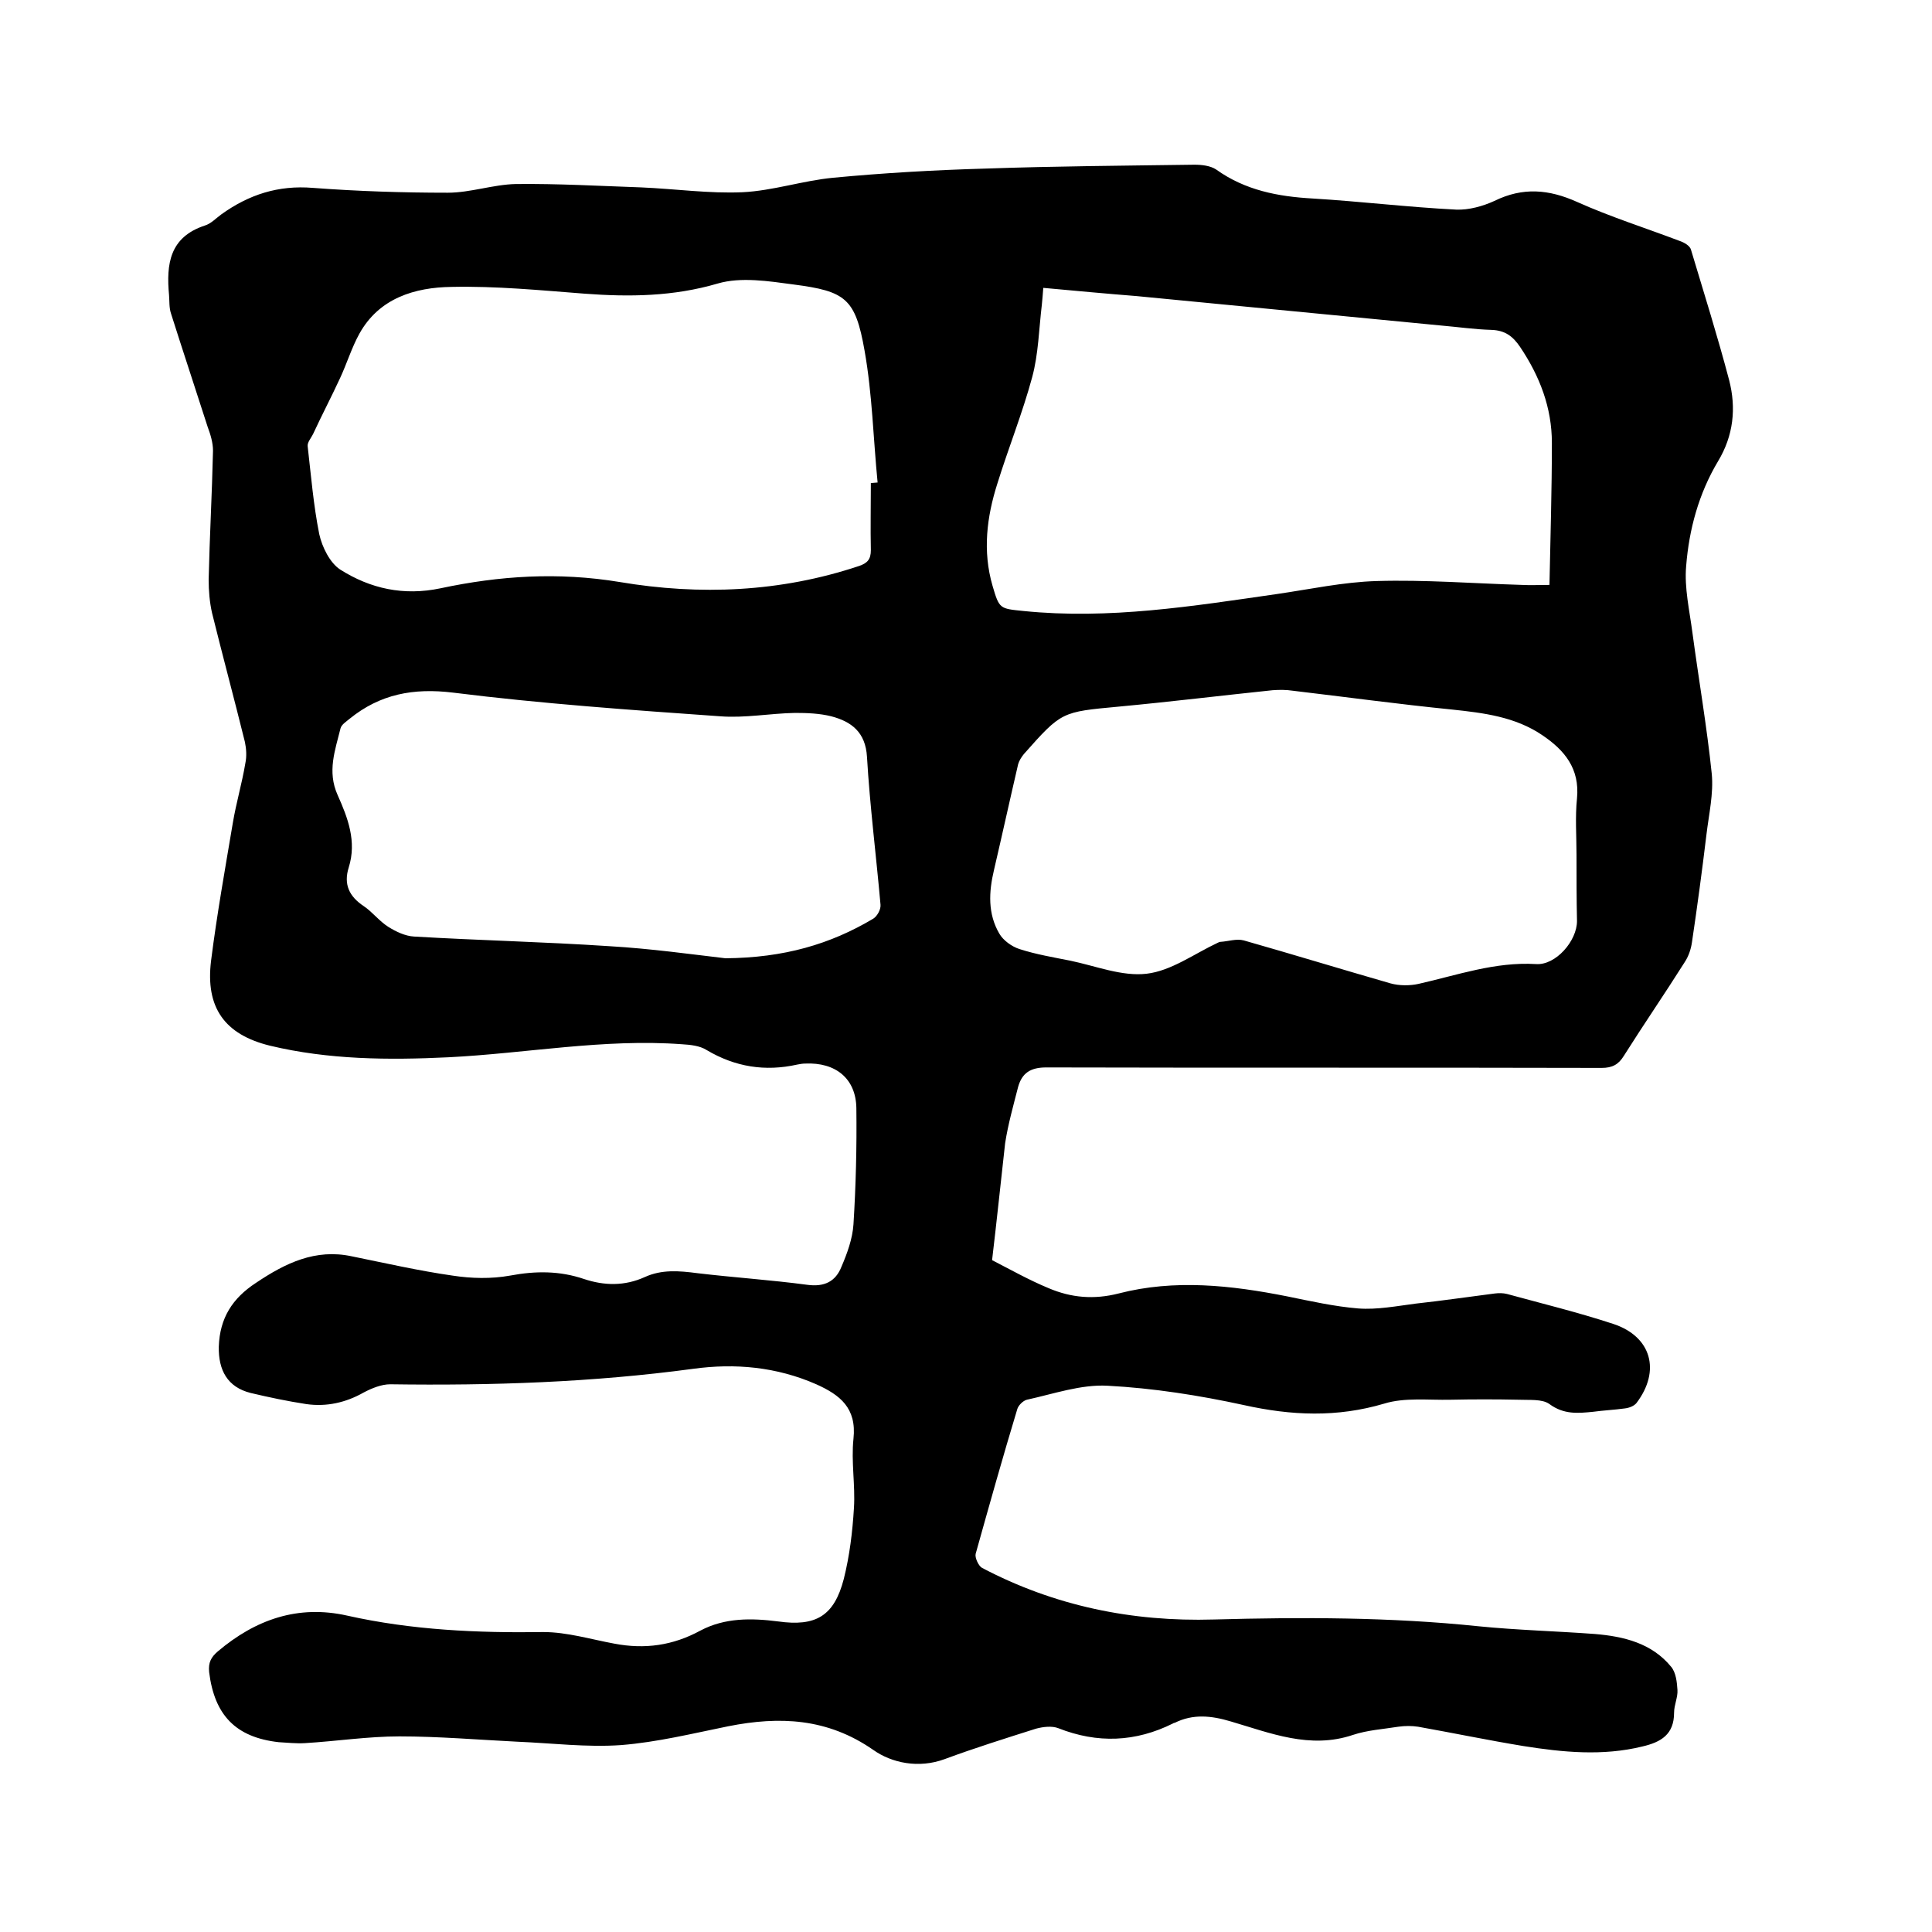 <svg enable-background="new 0 0 400 400" viewBox="0 0 400 400" xmlns="http://www.w3.org/2000/svg"><path d="m205.4 260.9c3.7 1.9 7.6 4.1 11.7 5.8 4.7 2 9.4 2.4 14.5 1.1 11.6-3 23.3-1.7 34.9.6 4.9 1 9.8 2.1 14.7 2.5 3.9.3 8-.5 11.9-1 5.5-.6 10.9-1.4 16.4-2.1.8-.1 1.7-.1 2.5.1 7.3 2 14.7 3.8 22 6.2 7.9 2.6 9.9 9.7 4.8 16.4-.5.6-1.5 1-2.4 1.1-2.2.3-4.4.4-6.6.7-3.1.3-6 .6-9-1.6-1.5-1.1-4.2-.8-6.4-.9-4.7-.1-9.4-.1-14.1 0-4.6.1-9.5-.5-13.7.8-9.8 2.9-19.2 2.5-29.1.3-9.2-2-18.7-3.5-28.2-4-5.5-.3-11.2 1.7-16.7 2.9-.8.2-1.8 1.2-2 2-3 9.9-5.8 19.9-8.6 29.9-.2.8.6 2.5 1.3 2.9 15 7.9 31.1 11.2 48 10.7 18.3-.5 36.6-.5 54.8 1.4 8 .8 16 1 24.1 1.6 6 .5 11.8 1.9 15.8 6.8 1 1.2 1.2 3.2 1.3 4.8.1 1.5-.7 3.1-.7 4.7 0 4.5-2.7 6.1-6.6 7-8.2 2-16.4 1.2-24.6-.1-7.3-1.2-14.5-2.7-21.8-4-1.3-.2-2.7-.2-4.1 0-3.1.5-6.4.7-9.4 1.7-8.9 3-17.1-.4-25.3-2.8-4-1.2-7.8-1.6-11.6.3-.1 0-.2 0-.3.1-7.8 3.9-15.7 4.2-23.8 1-1.3-.5-3.1-.3-4.6.1-6.3 2-12.7 4-18.9 6.3-5.4 2-11 .8-14.8-1.9-9.5-6.6-19.4-7-30-4.9-7.4 1.5-14.7 3.3-22.2 3.9-7.1.5-14.3-.4-21.5-.7-8.1-.4-16.3-1.1-24.4-1.1-6.5 0-13 1-19.6 1.4-1.8.1-3.6-.1-5.4-.2-8.9-1-13.3-5.6-14.4-14.5-.2-2 .4-3.1 1.8-4.3 7.8-6.6 16.6-9.7 26.8-7.4 13.4 3 27 3.6 40.6 3.4 4.9 0 9.8 1.5 14.7 2.4 6.3 1.2 12.1.4 17.8-2.7 5.1-2.7 10.6-2.6 16.1-1.9 7.8 1.1 11.6-1.1 13.6-8.8 1.2-4.8 1.8-9.7 2.1-14.7.3-4.7-.6-9.6-.1-14.3.7-6.4-2.8-9.1-7.7-11.3-8.2-3.6-16.8-4.4-25.5-3.2-20.8 2.8-41.7 3.5-62.7 3.2-1.8 0-3.8.8-5.5 1.7-3.7 2.1-7.7 3-11.9 2.4-3.9-.6-7.7-1.4-11.5-2.3-4.8-1.2-6.7-4.7-6.6-9.6.2-5.9 2.8-10 7.7-13.2 6.1-4.1 12.3-7.1 19.8-5.5 6.9 1.4 13.9 3 20.9 4 3.9.6 8 .7 11.9 0 5.3-1 10.3-1 15.3.7 4.2 1.4 8.4 1.5 12.6-.4 3.5-1.6 7.1-1.3 10.9-.8 7.6.9 15.2 1.4 22.7 2.4 3.6.5 5.9-.7 7.1-3.7 1.2-2.8 2.3-5.8 2.5-8.8.5-8 .7-16 .6-24.1-.1-6.1-4.3-9.5-10.6-9.2-.5 0-1.1.1-1.6.2-6.7 1.5-12.9.5-18.8-3-1.4-.9-3.4-1.1-5.1-1.2-16.2-1.2-32.3 1.9-48.4 2.7-12.4.6-24.8.5-36.9-2.4-9.4-2.3-13.4-7.9-12.2-17.6 1.2-9.5 2.9-19 4.5-28.5.7-4.2 1.9-8.2 2.6-12.4.3-1.4.2-3-.1-4.4-2.2-8.9-4.6-17.8-6.8-26.7-.5-2.2-.7-4.6-.7-6.9.2-8.9.7-17.8.9-26.7 0-1.6-.5-3.3-1.1-4.9-2.5-7.8-5.1-15.6-7.6-23.5-.4-1.2-.3-2.5-.4-3.8-.6-6.4.1-12 7.4-14.4 1.3-.4 2.3-1.5 3.4-2.3 5.7-4.1 11.8-6.1 19-5.5 9.3.7 18.6 1 27.9 1 4.7 0 9.4-1.7 14.1-1.8 8.7-.1 17.3.4 26 .7 7 .3 14 1.3 20.9 1 6.3-.3 12.5-2.4 18.8-3 10.5-1 21.1-1.6 31.6-1.9 14.4-.5 28.8-.6 43.2-.8 1.5 0 3.3.2 4.5 1 6 4.3 12.8 5.6 20 6 9.9.6 19.8 1.8 29.7 2.3 2.6.1 5.5-.7 7.9-1.8 5.9-2.9 11.3-2.4 17.1.2 6.9 3.1 14.2 5.4 21.3 8.1.9.3 2.1 1 2.3 1.8 2.7 9 5.5 17.9 7.9 27 1.5 5.8.9 11.5-2.3 16.8-4 6.7-6 14.1-6.6 21.7-.4 4.5.7 9.2 1.3 13.8 1.3 9.7 3 19.5 4 29.2.4 4.1-.6 8.4-1.1 12.6-.9 7.5-1.9 14.9-3 22.3-.2 1.4-.7 2.9-1.5 4.1-4.1 6.5-8.5 12.9-12.6 19.4-1.1 1.8-2.4 2.5-4.6 2.5-38.3-.1-76.6 0-115-.1-3.3 0-5 1.2-5.8 4-1 3.9-2.1 7.8-2.7 11.7-.9 8-1.7 15.8-2.7 24.2zm-25.1-160.9c.5 0 1-.1 1.4-.1-.9-9.1-1.1-18.3-2.7-27.3-1.9-10.8-3.9-12.3-14.7-13.7-5.2-.7-10.9-1.6-15.7-.2-9.2 2.7-18.3 2.8-27.6 2.1-9.1-.7-18.3-1.6-27.5-1.4-7.6.1-15 2.3-19.1 9.7-1.6 2.9-2.6 6.2-4 9.2-1.8 3.9-3.8 7.7-5.6 11.6-.4.8-1.2 1.7-1.1 2.5.7 6.1 1.2 12.2 2.4 18.2.6 2.7 2.2 5.9 4.3 7.3 6.3 4 13.2 5.5 20.8 3.9 12.2-2.6 24.4-3.4 37.1-1.3 16.6 2.8 33.3 2.1 49.5-3.3 1.8-.6 2.5-1.4 2.5-3.3-.1-4.6 0-9.2 0-13.9zm35.7-40.4c-.1 1.4-.2 2.5-.3 3.5-.6 5-.7 10.2-2 15-2 7.4-4.9 14.6-7.2 22-2.2 6.9-3.1 14-1 21.2 1.4 4.8 1.5 4.7 6.4 5.2 17.7 1.8 35-1 52.4-3.5 6.9-1 13.8-2.5 20.7-2.7 10-.3 20.1.5 30.1.8 1.8.1 3.5 0 5.7 0 .2-10 .5-19.7.5-29.4 0-7.3-2.5-13.8-6.6-19.9-1.5-2.2-3.1-3.4-5.9-3.5-3.5-.1-6.9-.6-10.4-.9-21-2-42.1-4.1-63.1-6.1-6.3-.5-12.7-1.1-19.3-1.7zm110.4 117.4c0-3.9-.3-7.9.1-11.7.6-6.2-2.6-10-7.2-13.1-5.6-3.8-12.1-4.6-18.7-5.3-11-1.1-22-2.6-33-3.9-1.3-.2-2.7-.2-4.1-.1-10.6 1.1-21.2 2.4-31.9 3.4-11.8 1.1-11.8 1-19.6 9.8-.5.6-1 1.4-1.2 2.1-1.7 7.3-3.3 14.6-5 21.9-1.1 4.6-1.3 9.1 1.1 13.2.8 1.4 2.6 2.7 4.2 3.2 3.4 1.1 7 1.7 10.5 2.4 5.3 1.1 10.7 3.3 15.8 2.7s9.8-4.1 14.7-6.4c.2-.1.4-.2.6-.2 1.6-.1 3.3-.7 4.8-.3 10.2 2.9 20.3 6 30.4 8.9 1.8.5 4 .5 5.8.1 8-1.8 15.8-4.6 24.3-4.1 4.1.3 8.5-4.8 8.5-8.9-.1-4.6-.1-9.2-.1-13.7zm-176.2 21.4c12.1-.1 21.7-2.9 30.6-8.2.8-.5 1.6-1.9 1.5-2.9-.9-10.2-2.2-20.4-2.8-30.6-.3-5.1-3.2-7.3-7.4-8.4-2.4-.6-5-.7-7.5-.7-5.2.1-10.4 1.1-15.5.7-18.4-1.3-36.9-2.6-55.3-4.9-8.2-1-15.1.3-21.4 5.4-.7.6-1.7 1.2-1.9 2-1.1 4.5-2.8 8.9-.6 13.8 2.1 4.7 4 9.6 2.3 15-1.1 3.5.1 6 3.1 8 1.8 1.2 3.2 3.1 5.1 4.3 1.6 1 3.5 1.9 5.3 2 13.5.8 27 1.1 40.5 2 8.6.5 17.1 1.7 24 2.5z"/></svg>